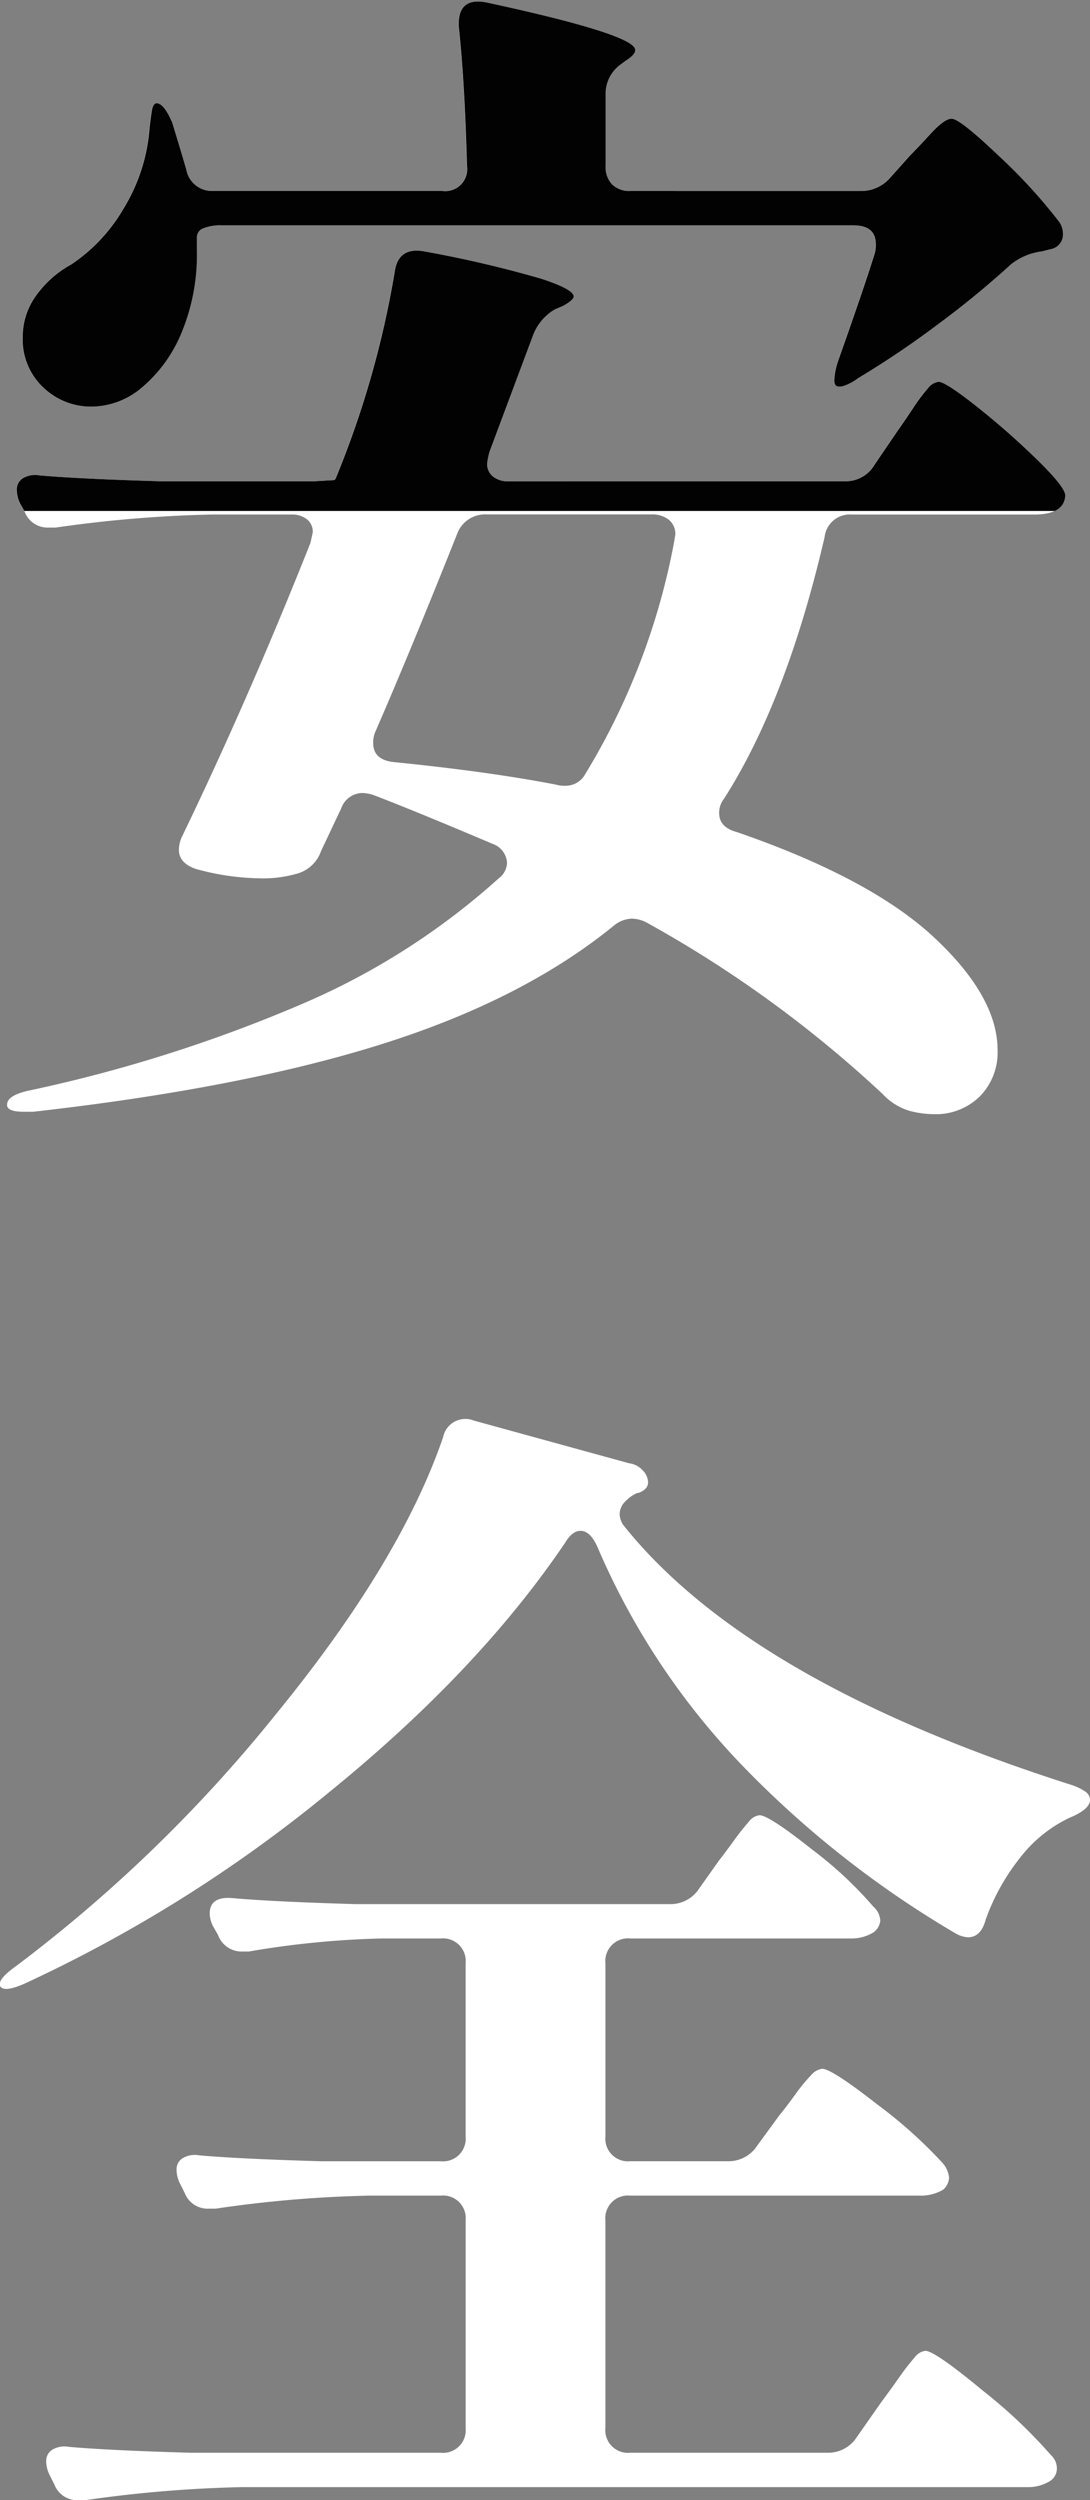 <?xml version="1.0" encoding="UTF-8"?> <svg xmlns="http://www.w3.org/2000/svg" xmlns:xlink="http://www.w3.org/1999/xlink" width="100.28" height="229.976" viewBox="0 0 100.28 229.976"><rect x="0" y="0" width="100.28" height="229.976" fill="#808080" stroke="none"/><defs><clipPath id="clip-path"><rect id="長方形_4916" data-name="長方形 4916" width="100" height="47" transform="translate(1380 3676)" fill="#020202"></rect></clipPath></defs><g id="グループ_2326" data-name="グループ 2326" transform="translate(-7216 2745)"><path id="パス_18895" data-name="パス 18895" d="M84.148-75.428a3.53,3.53,0,0,0,2.725-1.2L88.726-78.7q.654-.654,1.908-2.017t1.908-1.363q.763,0,4.36,3.434a48.755,48.755,0,0,1,5.45,5.94,1.876,1.876,0,0,1,.436,1.2,1.368,1.368,0,0,1-1.09,1.417l-.872.218a5.68,5.68,0,0,0-2.834,1.2,84.035,84.035,0,0,1-6.7,5.5,84.618,84.618,0,0,1-7.357,4.96,4.732,4.732,0,0,1-1.308.708q-.545.163-.763-.055a.862.862,0,0,1-.109-.545,6.322,6.322,0,0,1,.327-1.635q2.507-7.085,3.379-9.919a2.835,2.835,0,0,0,.109-.872q0-1.744-2.071-1.744H25.4a4.193,4.193,0,0,0-1.689.272.875.875,0,0,0-.6.817v1.2a18.734,18.734,0,0,1-1.471,7.739,13.109,13.109,0,0,1-3.87,5.123,7.237,7.237,0,0,1-4.36,1.526,6.344,6.344,0,0,1-4.415-1.744,6.04,6.04,0,0,1-1.908-4.687,6.4,6.4,0,0,1,1.254-3.815,9.7,9.7,0,0,1,3.215-2.834,15.6,15.6,0,0,0,4.8-5.123,16.541,16.541,0,0,0,2.4-7.412q.109-.981.218-1.635t.436-.654q.654,0,1.417,1.744.436,1.417.763,2.507t.545,1.853a2.4,2.4,0,0,0,2.507,1.962H45.671a2.023,2.023,0,0,0,2.289-2.289q-.218-7.957-.763-12.862V-90.8q0-2.507,2.616-1.962,13.625,2.943,13.625,4.36,0,.436-.872.981l-.436.327a3.313,3.313,0,0,0-1.417,2.725v6.649a2.285,2.285,0,0,0,.6,1.69,2.285,2.285,0,0,0,1.69.6Zm-1.417,26.7a3.074,3.074,0,0,0,2.725-1.526L87.527-53.3q.545-.763,1.417-2.071a17.211,17.211,0,0,1,1.417-1.907,1.469,1.469,0,0,1,.981-.6q.654,0,3.6,2.343a71.826,71.826,0,0,1,5.5,4.851q2.561,2.507,2.561,3.27-.109,1.744-2.834,1.744H83.385A2.334,2.334,0,0,0,80.878-43.6Q77.39-28.558,71.613-19.511a2.029,2.029,0,0,0-.436,1.308q0,1.308,1.635,1.744,12.317,4.251,18.149,9.7T96.792,3.6a5.751,5.751,0,0,1-1.635,4.251,5.751,5.751,0,0,1-4.251,1.635,8.7,8.7,0,0,1-2.289-.327,5.547,5.547,0,0,1-2.4-1.526,109.2,109.2,0,0,0-21.582-15.7A3.052,3.052,0,0,0,63.111-8.5a2.782,2.782,0,0,0-1.635.654Q53.192-1.09,40.276,3T8.066,9.265H7.194q-1.417,0-1.526-.545V8.611q0-.872,2.071-1.308A134.834,134.834,0,0,0,33.191-.817,65.48,65.48,0,0,0,50.9-12.208a1.869,1.869,0,0,0,.763-1.417,1.965,1.965,0,0,0-1.308-1.744q-7.194-3.052-10.9-4.469a3.586,3.586,0,0,0-1.09-.218,2.1,2.1,0,0,0-1.962,1.417l-1.853,3.924a3.257,3.257,0,0,1-2.18,2.071,11.342,11.342,0,0,1-3.488.436A23.087,23.087,0,0,1,23-13.08q-1.526-.545-1.526-1.744a2.9,2.9,0,0,1,.327-1.308q6.1-12.644,11.772-26.923l.218-.981a1.452,1.452,0,0,0-.545-1.2,2.2,2.2,0,0,0-1.417-.436h-7.3a117.411,117.411,0,0,0-14.388,1.2H9.483A2.24,2.24,0,0,1,7.3-45.889l-.436-.763A2.9,2.9,0,0,1,6.54-47.96,1.2,1.2,0,0,1,7.085-49a2.193,2.193,0,0,1,1.526-.272q3.706.327,11.227.545H33.9l1.853-.109.109-.109a87.316,87.316,0,0,0,5.45-19.075q.327-2.289,2.725-1.853a105.969,105.969,0,0,1,10.736,2.507q3,.981,3,1.635,0,.327-.981.872l-.763.327a4.7,4.7,0,0,0-1.962,2.289L50.031-51.448a6.554,6.554,0,0,0-.218,1.09,1.452,1.452,0,0,0,.545,1.2,2.2,2.2,0,0,0,1.417.436Zm-15.587,4.9a1.663,1.663,0,0,0-.6-1.362,2.418,2.418,0,0,0-1.58-.491H49.813a2.738,2.738,0,0,0-2.725,1.744q-4.251,10.682-7.521,18.2a2.427,2.427,0,0,0-.218,1.09q0,1.526,1.853,1.744,8.72.872,14.933,2.071a2.835,2.835,0,0,0,.872.109A2.052,2.052,0,0,0,58.86-21.8a63.344,63.344,0,0,0,8.175-21.364ZM59.95,49.231q-.654-1.417-1.526-1.417-.763,0-1.417,1.09Q49.05,60.676,35.37,71.794A129.729,129.729,0,0,1,7.3,89.452q-1.962.872-2.289.218v-.218q0-.545,1.526-1.635A133.909,133.909,0,0,0,30.465,64.6Q41.856,50.648,45.78,39.2a2.089,2.089,0,0,1,2.834-1.526L62.893,41.6a2.014,2.014,0,0,1,1.253.654,1.642,1.642,0,0,1,.491,1.09q0,.654-.872.981h-.109a3.322,3.322,0,0,0-1.09.763,1.667,1.667,0,0,0-.545,1.2,1.955,1.955,0,0,0,.327.981Q73.793,61.657,103.441,71.14a5.228,5.228,0,0,1,1.417.654.943.943,0,0,1,.436.763q0,.872-1.853,1.635a12.565,12.565,0,0,0-4.633,3.76A19.766,19.766,0,0,0,95.7,83.566Q95.266,85.2,94.067,85.2a2.571,2.571,0,0,1-1.09-.327A92.015,92.015,0,0,1,73.248,69.341,66.844,66.844,0,0,1,59.95,49.231ZM71.94,105.8a3.132,3.132,0,0,0,2.725-1.417l2.071-2.834q.545-.654,1.417-1.853a15.724,15.724,0,0,1,1.471-1.8,1.641,1.641,0,0,1,1.036-.6q.872,0,5.123,3.325a42.511,42.511,0,0,1,6,5.4,2.4,2.4,0,0,1,.545,1.308,1.57,1.57,0,0,1-.545,1.09,4.043,4.043,0,0,1-2.18.545H63a2.085,2.085,0,0,0-2.289,2.289v19.075A2.085,2.085,0,0,0,63,132.616H81.1a3.132,3.132,0,0,0,2.725-1.417l2.289-3.27q.654-.872,1.58-2.18a21.619,21.619,0,0,1,1.472-1.908,1.469,1.469,0,0,1,.981-.6q.872,0,5.341,3.706a46.4,46.4,0,0,1,6.213,5.886,1.667,1.667,0,0,1,.545,1.2,1.368,1.368,0,0,1-.654,1.2,3.827,3.827,0,0,1-2.071.545H27.25a117.413,117.413,0,0,0-14.388,1.2h-.654a2.24,2.24,0,0,1-2.18-1.417l-.436-.872a2.9,2.9,0,0,1-.327-1.308,1.2,1.2,0,0,1,.545-1.035,2.193,2.193,0,0,1,1.526-.273q3.706.327,11.227.545h23a2.085,2.085,0,0,0,2.289-2.289V111.252a2.085,2.085,0,0,0-2.289-2.289h-6.54a111.841,111.841,0,0,0-14.17,1.2H24.2a2.24,2.24,0,0,1-2.18-1.417l-.436-.872a2.9,2.9,0,0,1-.327-1.308,1.2,1.2,0,0,1,.545-1.036,2.193,2.193,0,0,1,1.526-.272q3.706.327,11.227.545H45.562a2.085,2.085,0,0,0,2.289-2.289V87.6a2.085,2.085,0,0,0-2.289-2.289h-5.45a82.5,82.5,0,0,0-12.208,1.2h-.545a2.313,2.313,0,0,1-2.289-1.526l-.436-.763a2.713,2.713,0,0,1-.327-1.2q0-1.635,2.18-1.417,3.706.327,11.227.545H66.6a3.132,3.132,0,0,0,2.725-1.417l1.853-2.616q.436-.545,1.308-1.744a22.479,22.479,0,0,1,1.417-1.8,1.469,1.469,0,0,1,.981-.6q.872,0,4.851,3.161a35.945,35.945,0,0,1,5.613,5.232A1.884,1.884,0,0,1,86,83.675a1.488,1.488,0,0,1-.654,1.09,3.827,3.827,0,0,1-2.071.545H63A2.085,2.085,0,0,0,60.713,87.6v15.914A2.085,2.085,0,0,0,63,105.8Z" transform="translate(7210.986 -2652)" fill="#fff"></path><g id="マスクグループ_84" data-name="マスクグループ 84" transform="translate(5836 -6421)" clip-path="url(#clip-path)"><path id="パス_18896" data-name="パス 18896" d="M84.148-75.428a3.53,3.53,0,0,0,2.725-1.2L88.726-78.7q.654-.654,1.908-2.017t1.908-1.363q.763,0,4.36,3.434a48.755,48.755,0,0,1,5.45,5.94,1.876,1.876,0,0,1,.436,1.2,1.368,1.368,0,0,1-1.09,1.417l-.872.218a5.68,5.68,0,0,0-2.834,1.2,84.035,84.035,0,0,1-6.7,5.5,84.618,84.618,0,0,1-7.357,4.96,4.732,4.732,0,0,1-1.308.708q-.545.163-.763-.055a.862.862,0,0,1-.109-.545,6.322,6.322,0,0,1,.327-1.635q2.507-7.085,3.379-9.919a2.835,2.835,0,0,0,.109-.872q0-1.744-2.071-1.744H25.4a4.193,4.193,0,0,0-1.689.272.875.875,0,0,0-.6.817v1.2a18.734,18.734,0,0,1-1.471,7.739,13.109,13.109,0,0,1-3.87,5.123,7.237,7.237,0,0,1-4.36,1.526,6.344,6.344,0,0,1-4.415-1.744,6.04,6.04,0,0,1-1.908-4.687,6.4,6.4,0,0,1,1.254-3.815,9.7,9.7,0,0,1,3.215-2.834,15.6,15.6,0,0,0,4.8-5.123,16.541,16.541,0,0,0,2.4-7.412q.109-.981.218-1.635t.436-.654q.654,0,1.417,1.744.436,1.417.763,2.507t.545,1.853a2.4,2.4,0,0,0,2.507,1.962H45.671a2.023,2.023,0,0,0,2.289-2.289q-.218-7.957-.763-12.862V-90.8q0-2.507,2.616-1.962,13.625,2.943,13.625,4.36,0,.436-.872.981l-.436.327a3.313,3.313,0,0,0-1.417,2.725v6.649a2.285,2.285,0,0,0,.6,1.69,2.285,2.285,0,0,0,1.69.6Zm-1.417,26.7a3.074,3.074,0,0,0,2.725-1.526L87.527-53.3q.545-.763,1.417-2.071a17.211,17.211,0,0,1,1.417-1.907,1.469,1.469,0,0,1,.981-.6q.654,0,3.6,2.343a71.826,71.826,0,0,1,5.5,4.851q2.561,2.507,2.561,3.27-.109,1.744-2.834,1.744H83.385A2.334,2.334,0,0,0,80.878-43.6Q77.39-28.558,71.613-19.511a2.029,2.029,0,0,0-.436,1.308q0,1.308,1.635,1.744,12.317,4.251,18.149,9.7T96.792,3.6a5.751,5.751,0,0,1-1.635,4.251,5.751,5.751,0,0,1-4.251,1.635,8.7,8.7,0,0,1-2.289-.327,5.547,5.547,0,0,1-2.4-1.526,109.2,109.2,0,0,0-21.582-15.7A3.052,3.052,0,0,0,63.111-8.5a2.782,2.782,0,0,0-1.635.654Q53.192-1.09,40.276,3T8.066,9.265H7.194q-1.417,0-1.526-.545V8.611q0-.872,2.071-1.308A134.834,134.834,0,0,0,33.191-.817,65.48,65.48,0,0,0,50.9-12.208a1.869,1.869,0,0,0,.763-1.417,1.965,1.965,0,0,0-1.308-1.744q-7.194-3.052-10.9-4.469a3.586,3.586,0,0,0-1.09-.218,2.1,2.1,0,0,0-1.962,1.417l-1.853,3.924a3.257,3.257,0,0,1-2.18,2.071,11.342,11.342,0,0,1-3.488.436A23.087,23.087,0,0,1,23-13.08q-1.526-.545-1.526-1.744a2.9,2.9,0,0,1,.327-1.308q6.1-12.644,11.772-26.923l.218-.981a1.452,1.452,0,0,0-.545-1.2,2.2,2.2,0,0,0-1.417-.436h-7.3a117.411,117.411,0,0,0-14.388,1.2H9.483A2.24,2.24,0,0,1,7.3-45.889l-.436-.763A2.9,2.9,0,0,1,6.54-47.96,1.2,1.2,0,0,1,7.085-49a2.193,2.193,0,0,1,1.526-.272q3.706.327,11.227.545H33.9l1.853-.109.109-.109a87.316,87.316,0,0,0,5.45-19.075q.327-2.289,2.725-1.853a105.969,105.969,0,0,1,10.736,2.507q3,.981,3,1.635,0,.327-.981.872l-.763.327a4.7,4.7,0,0,0-1.962,2.289L50.031-51.448a6.554,6.554,0,0,0-.218,1.09,1.452,1.452,0,0,0,.545,1.2,2.2,2.2,0,0,0,1.417.436Zm-15.587,4.9a1.663,1.663,0,0,0-.6-1.362,2.418,2.418,0,0,0-1.58-.491H49.813a2.738,2.738,0,0,0-2.725,1.744q-4.251,10.682-7.521,18.2a2.427,2.427,0,0,0-.218,1.09q0,1.526,1.853,1.744,8.72.872,14.933,2.071a2.835,2.835,0,0,0,.872.109A2.052,2.052,0,0,0,58.86-21.8a63.344,63.344,0,0,0,8.175-21.364ZM59.95,49.231q-.654-1.417-1.526-1.417-.763,0-1.417,1.09Q49.05,60.676,35.37,71.794A129.729,129.729,0,0,1,7.3,89.452q-1.962.872-2.289.218v-.218q0-.545,1.526-1.635A133.909,133.909,0,0,0,30.465,64.6Q41.856,50.648,45.78,39.2a2.089,2.089,0,0,1,2.834-1.526L62.893,41.6a2.014,2.014,0,0,1,1.253.654,1.642,1.642,0,0,1,.491,1.09q0,.654-.872.981h-.109a3.322,3.322,0,0,0-1.09.763,1.667,1.667,0,0,0-.545,1.2,1.955,1.955,0,0,0,.327.981Q73.793,61.657,103.441,71.14a5.228,5.228,0,0,1,1.417.654.943.943,0,0,1,.436.763q0,.872-1.853,1.635a12.565,12.565,0,0,0-4.633,3.76A19.766,19.766,0,0,0,95.7,83.566Q95.266,85.2,94.067,85.2a2.571,2.571,0,0,1-1.09-.327A92.015,92.015,0,0,1,73.248,69.341,66.844,66.844,0,0,1,59.95,49.231ZM71.94,105.8a3.132,3.132,0,0,0,2.725-1.417l2.071-2.834q.545-.654,1.417-1.853a15.724,15.724,0,0,1,1.471-1.8,1.641,1.641,0,0,1,1.036-.6q.872,0,5.123,3.325a42.511,42.511,0,0,1,6,5.4,2.4,2.4,0,0,1,.545,1.308,1.57,1.57,0,0,1-.545,1.09,4.043,4.043,0,0,1-2.18.545H63a2.085,2.085,0,0,0-2.289,2.289v19.075A2.085,2.085,0,0,0,63,132.616H81.1a3.132,3.132,0,0,0,2.725-1.417l2.289-3.27q.654-.872,1.58-2.18a21.619,21.619,0,0,1,1.472-1.908,1.469,1.469,0,0,1,.981-.6q.872,0,5.341,3.706a46.4,46.4,0,0,1,6.213,5.886,1.667,1.667,0,0,1,.545,1.2,1.368,1.368,0,0,1-.654,1.2,3.827,3.827,0,0,1-2.071.545H27.25a117.413,117.413,0,0,0-14.388,1.2h-.654a2.24,2.24,0,0,1-2.18-1.417l-.436-.872a2.9,2.9,0,0,1-.327-1.308,1.2,1.2,0,0,1,.545-1.035,2.193,2.193,0,0,1,1.526-.273q3.706.327,11.227.545h23a2.085,2.085,0,0,0,2.289-2.289V111.252a2.085,2.085,0,0,0-2.289-2.289h-6.54a111.841,111.841,0,0,0-14.17,1.2H24.2a2.24,2.24,0,0,1-2.18-1.417l-.436-.872a2.9,2.9,0,0,1-.327-1.308,1.2,1.2,0,0,1,.545-1.036,2.193,2.193,0,0,1,1.526-.272q3.706.327,11.227.545H45.562a2.085,2.085,0,0,0,2.289-2.289V87.6a2.085,2.085,0,0,0-2.289-2.289h-5.45a82.5,82.5,0,0,0-12.208,1.2h-.545a2.313,2.313,0,0,1-2.289-1.526l-.436-.763a2.713,2.713,0,0,1-.327-1.2q0-1.635,2.18-1.417,3.706.327,11.227.545H66.6a3.132,3.132,0,0,0,2.725-1.417l1.853-2.616q.436-.545,1.308-1.744a22.479,22.479,0,0,1,1.417-1.8,1.469,1.469,0,0,1,.981-.6q.872,0,4.851,3.161a35.945,35.945,0,0,1,5.613,5.232A1.884,1.884,0,0,1,86,83.675a1.488,1.488,0,0,1-.654,1.09,3.827,3.827,0,0,1-2.071.545H63A2.085,2.085,0,0,0,60.713,87.6v15.914A2.085,2.085,0,0,0,63,105.8Z" transform="translate(1375 3769)" fill="#020202"></path></g></g></svg> 
